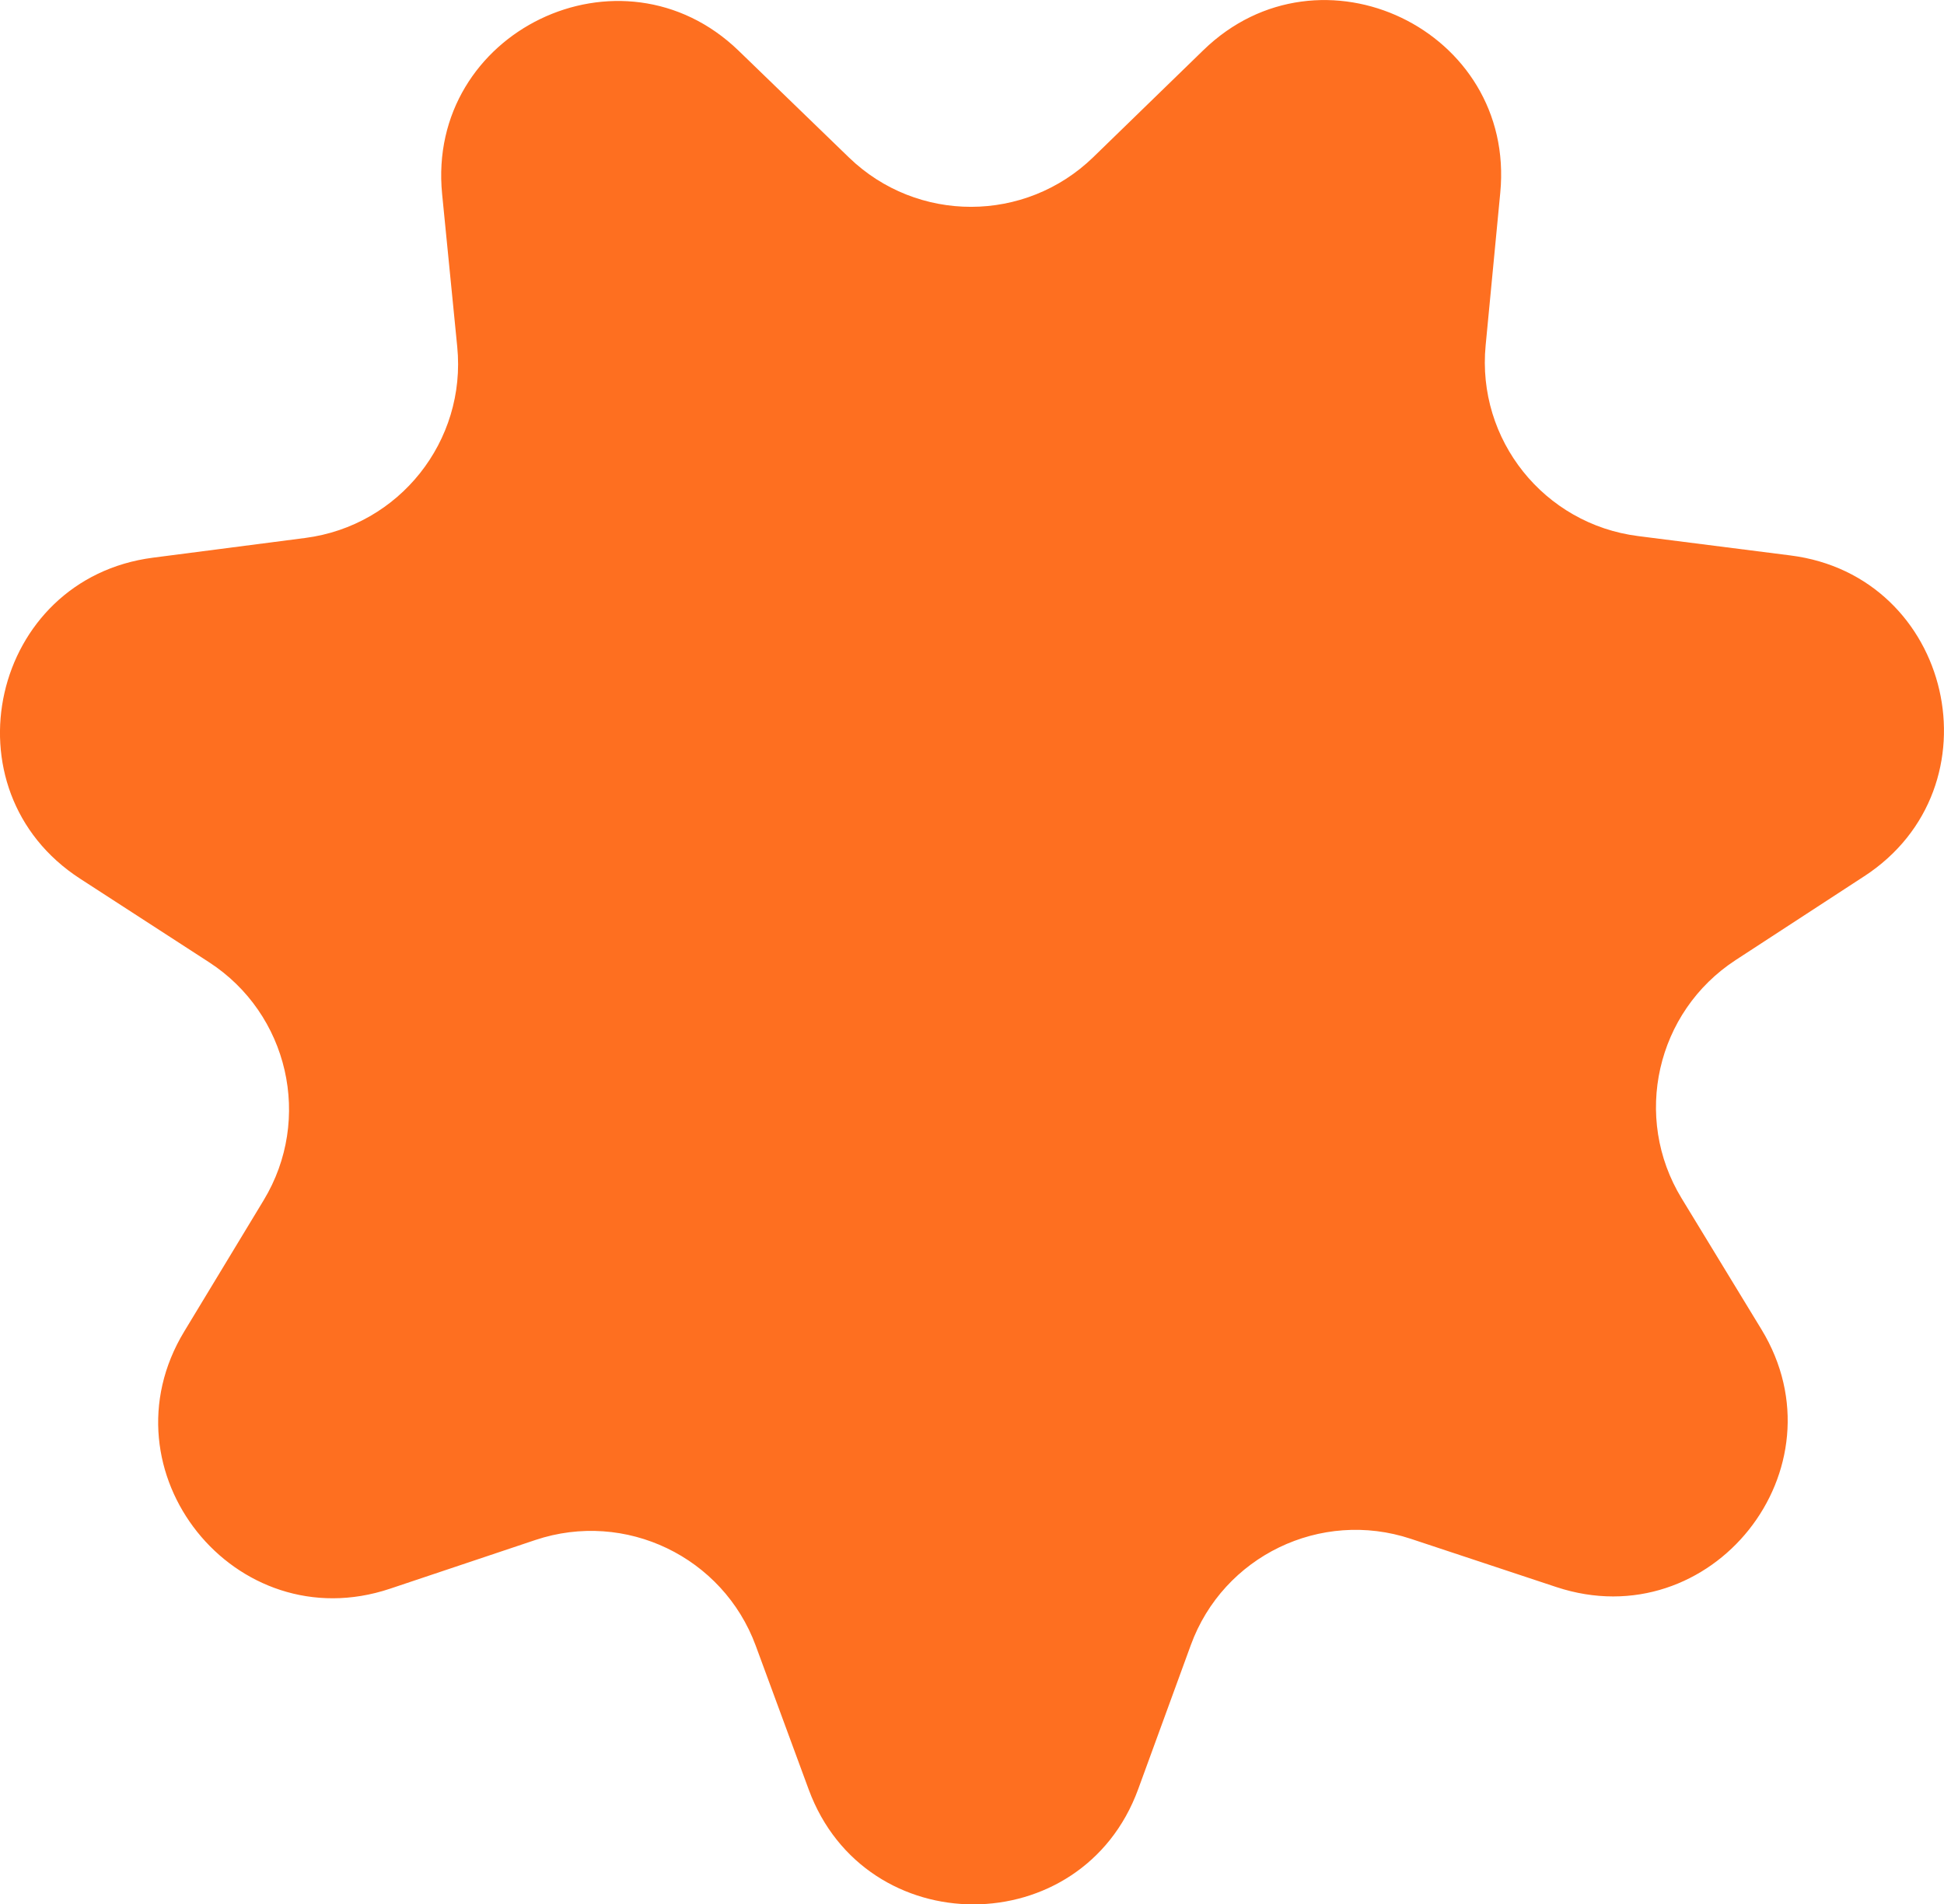 <?xml version="1.0" encoding="UTF-8"?>
<svg id="Camada_1" data-name="Camada 1" xmlns="http://www.w3.org/2000/svg" viewBox="0 0 765.33 749.86">
  <defs>
    <style>
      .cls-1 {
        fill: #fe6f20;
      }
    </style>
  </defs>
  <path class="cls-1" d="M733.91,345.04l-50.6,32.99c-31.27,20.4-40.71,61.94-21.28,93.82l31.41,51.58c33.46,54.88-19.66,121.7-80.72,101.49l-57.3-19c-35.45-11.76-73.84,6.78-86.62,41.87l-20.72,56.74c-22.07,60.36-107.43,60.5-129.69.14l-20.86-56.64c-12.92-35.04-51.35-53.49-86.76-41.64l-57.25,19.19c-61.01,20.4-114.31-46.28-80.99-101.3l31.27-51.67c19.33-31.92,9.8-73.42-21.51-93.73l-50.7-32.85c-54-34.94-35.08-118.21,28.67-126.44l59.9-7.76c37.03-4.79,63.52-38.15,59.85-75.28l-5.95-60.13c-6.32-63.99,70.59-101.11,116.77-56.41l43.4,42.01c26.86,25.97,69.42,25.88,96.19-.14l43.31-42.1c46.1-44.84,123.05-7.9,116.91,56.09l-5.76,60.13c-3.58,37.17,23,70.4,60.04,75.09l59.94,7.62c63.8,8.04,82.9,91.26,29.04,126.35Z"/>
</svg>